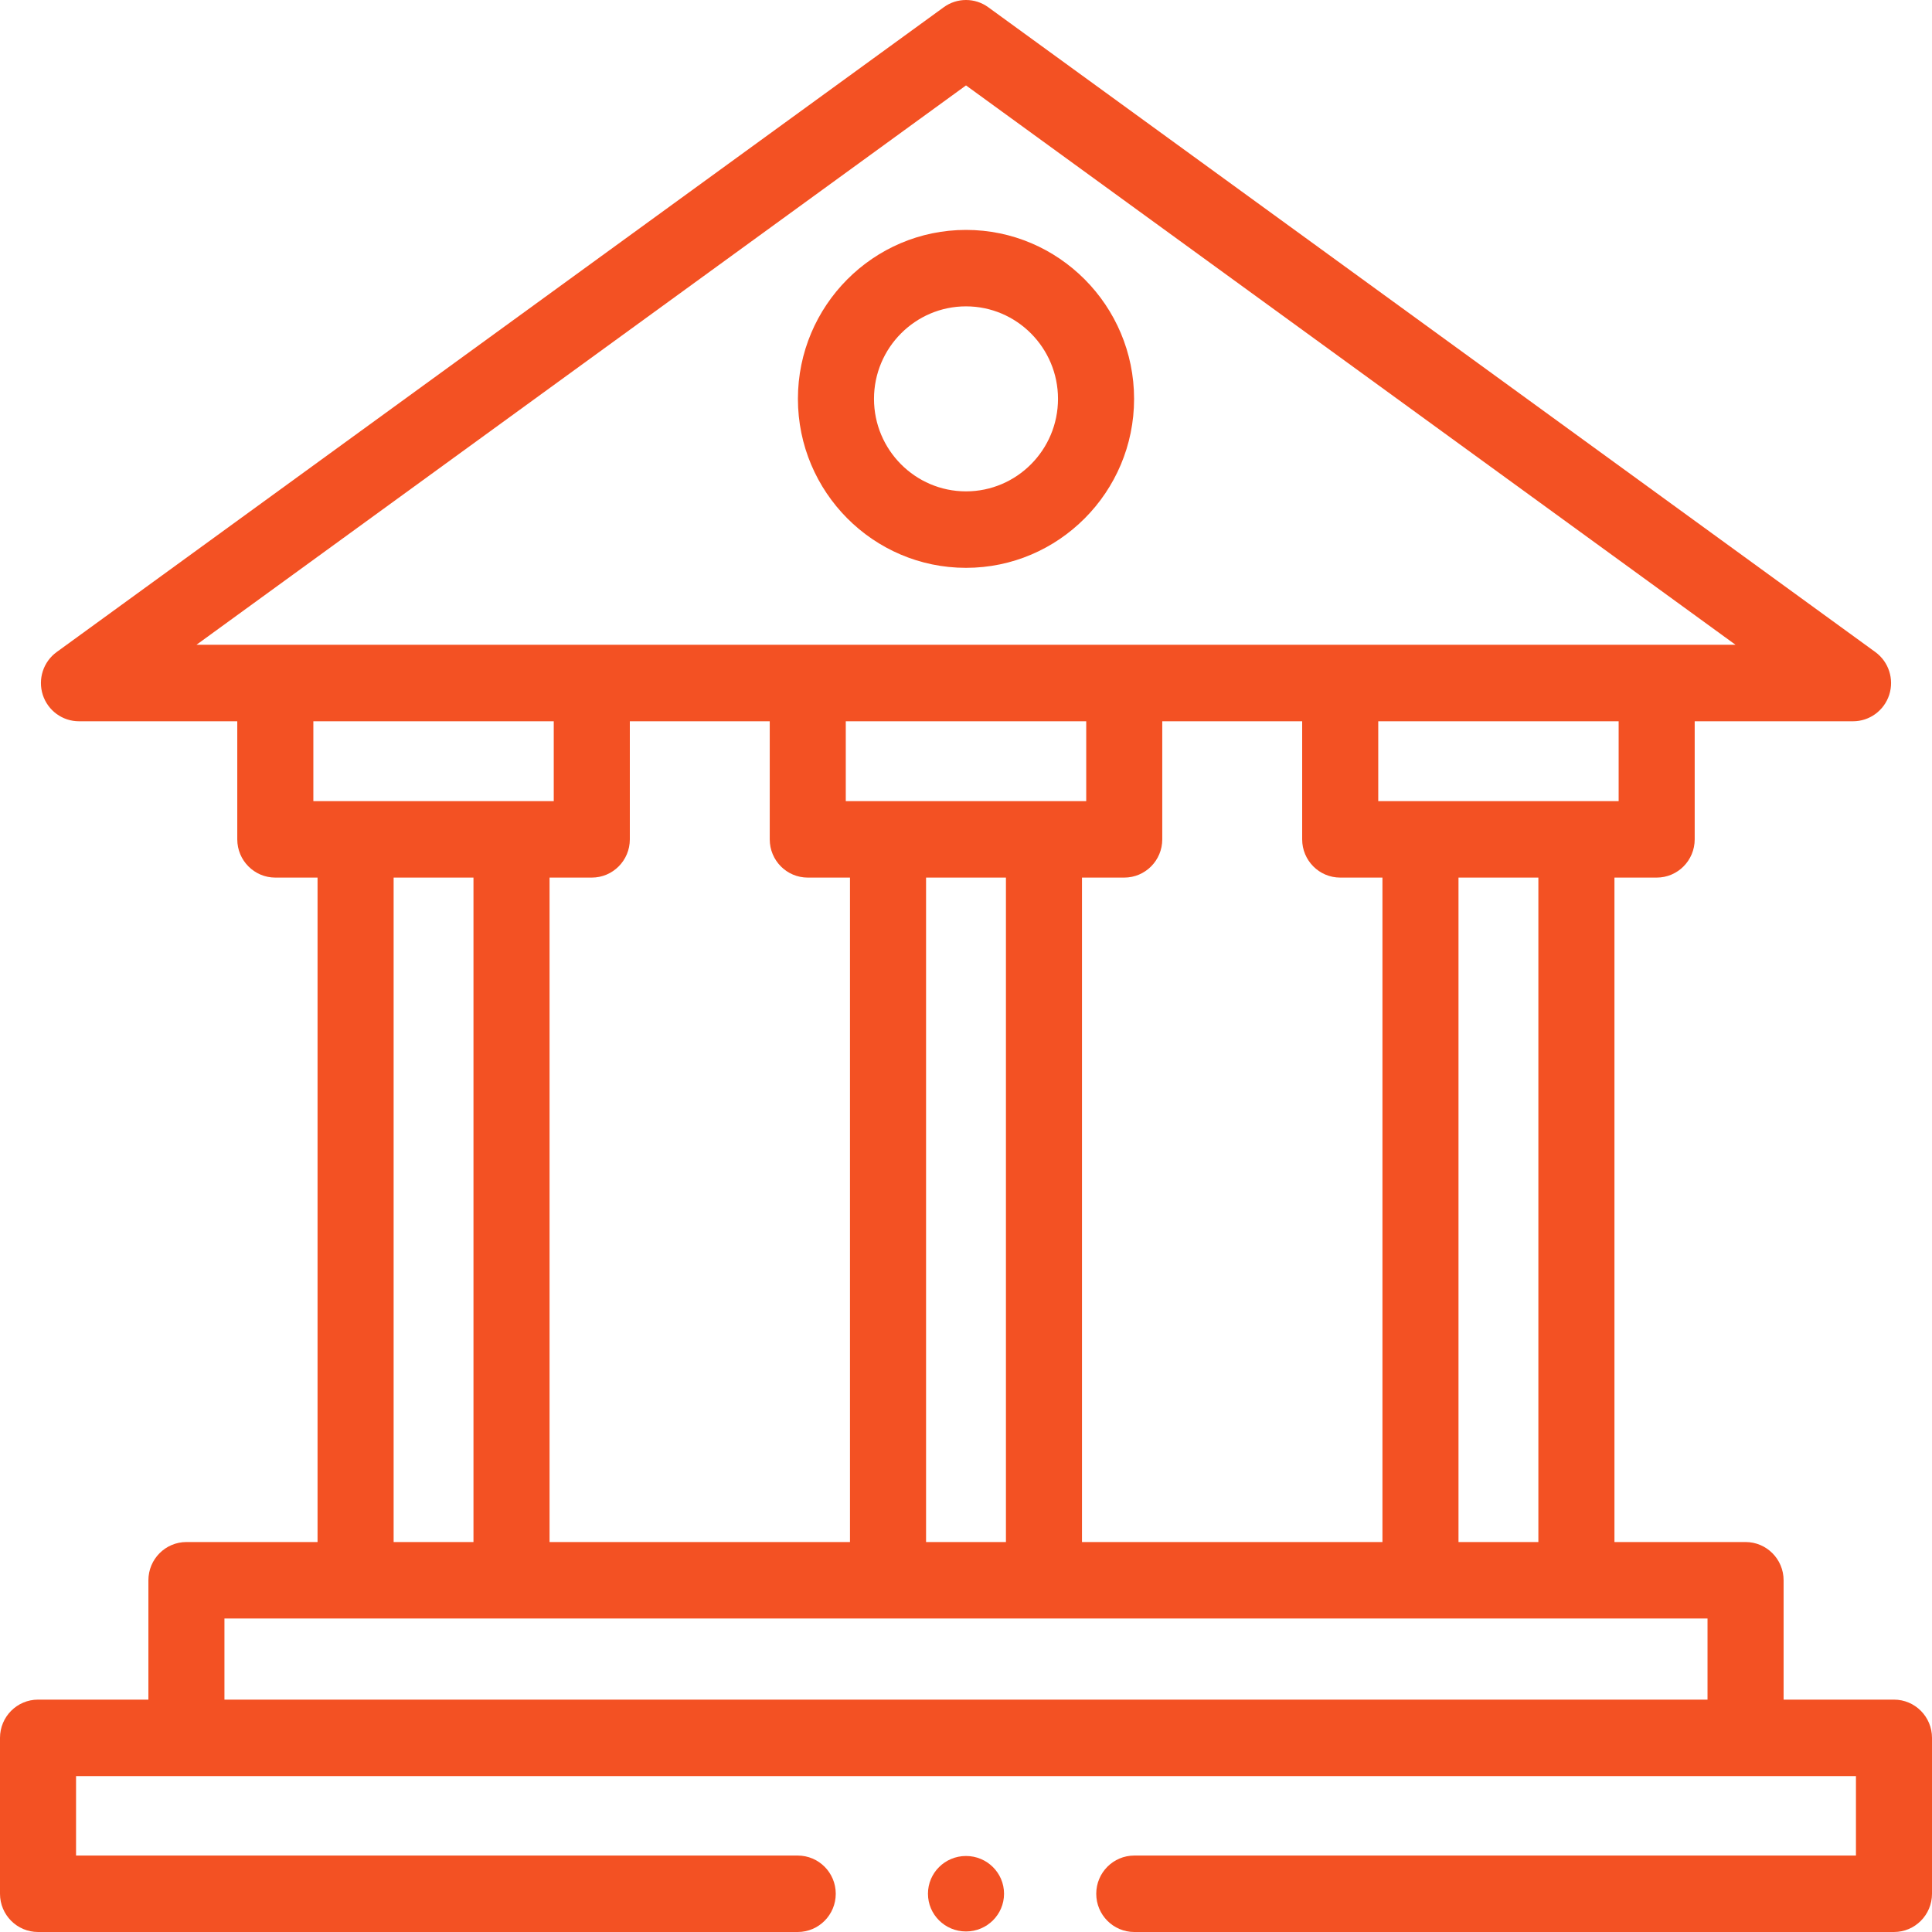 <svg xmlns="http://www.w3.org/2000/svg" width="58" height="58" viewBox="0 0 58 58" fill="none"><path d="M29 57.984C29.631 57.984 30.142 57.477 30.142 56.851C30.142 56.225 29.631 55.718 29 55.718C28.369 55.718 27.858 56.225 27.858 56.851C27.858 57.477 28.369 57.984 29 57.984Z" fill="#F35123"></path><path d="M56.858 51.024H53.545V47.441C53.545 46.807 53.034 46.293 52.403 46.293H48.467V26.346H49.735C50.365 26.346 50.876 25.832 50.876 25.198V21.653H55.63C56.125 21.653 56.563 21.332 56.716 20.859C56.868 20.385 56.7 19.867 56.299 19.575L29.669 0.218C29.475 0.076 29.241 0 29 0C28.759 0 28.525 0.076 28.331 0.218L1.701 19.575C1.3 19.867 1.132 20.385 1.284 20.859C1.437 21.332 1.875 21.653 2.37 21.653H7.123V25.198C7.123 25.832 7.635 26.346 8.265 26.346H9.533V46.293H5.597C4.966 46.293 4.455 46.807 4.455 47.441V51.024H1.142C0.511 51.024 0 51.538 0 52.172V56.852C0 57.486 0.511 58 1.142 58H23.948C24.578 58 25.09 57.486 25.09 56.852C25.09 56.218 24.578 55.705 23.948 55.705H2.283V53.319H55.717V55.705H34.052C33.422 55.705 32.91 56.218 32.91 56.852C32.91 57.486 33.422 58 34.052 58H56.858C57.489 58 58 57.486 58 56.852V52.172C58 51.537 57.489 51.024 56.858 51.024ZM46.183 46.293H43.785V26.346H46.183V46.293ZM32.482 46.293V26.346H33.75C34.381 26.346 34.892 25.832 34.892 25.198V21.653H39.092V25.198C39.092 25.832 39.603 26.346 40.234 26.346H41.502V46.293H32.482ZM16.498 46.293V26.346H17.766C18.397 26.346 18.908 25.832 18.908 25.198V21.653H23.108V25.198C23.108 25.832 23.619 26.346 24.249 26.346H25.517V46.293H16.498ZM25.391 24.05V21.653H32.609V24.05H25.391ZM27.801 26.346H30.199V46.293H27.801V26.346ZM48.593 24.05H41.376V21.653H48.593V24.05ZM29 2.564L52.102 19.357H5.898L29 2.564ZM9.407 21.653H16.624V24.05H9.407V21.653ZM11.817 26.346H14.214V46.293H11.817V26.346ZM6.738 51.024V48.589H51.261V51.024H6.738Z" fill="#F35123"></path><path d="M29 17.047C31.782 17.047 34.046 14.771 34.046 11.975C34.046 9.178 31.782 6.902 29 6.902C26.218 6.902 23.954 9.178 23.954 11.974C23.954 14.771 26.218 17.047 29 17.047ZM29 9.197C30.523 9.197 31.762 10.443 31.762 11.974C31.762 13.506 30.523 14.751 29 14.751C27.477 14.751 26.238 13.506 26.238 11.974C26.238 10.443 27.477 9.197 29 9.197Z" fill="#F35123"></path></svg>